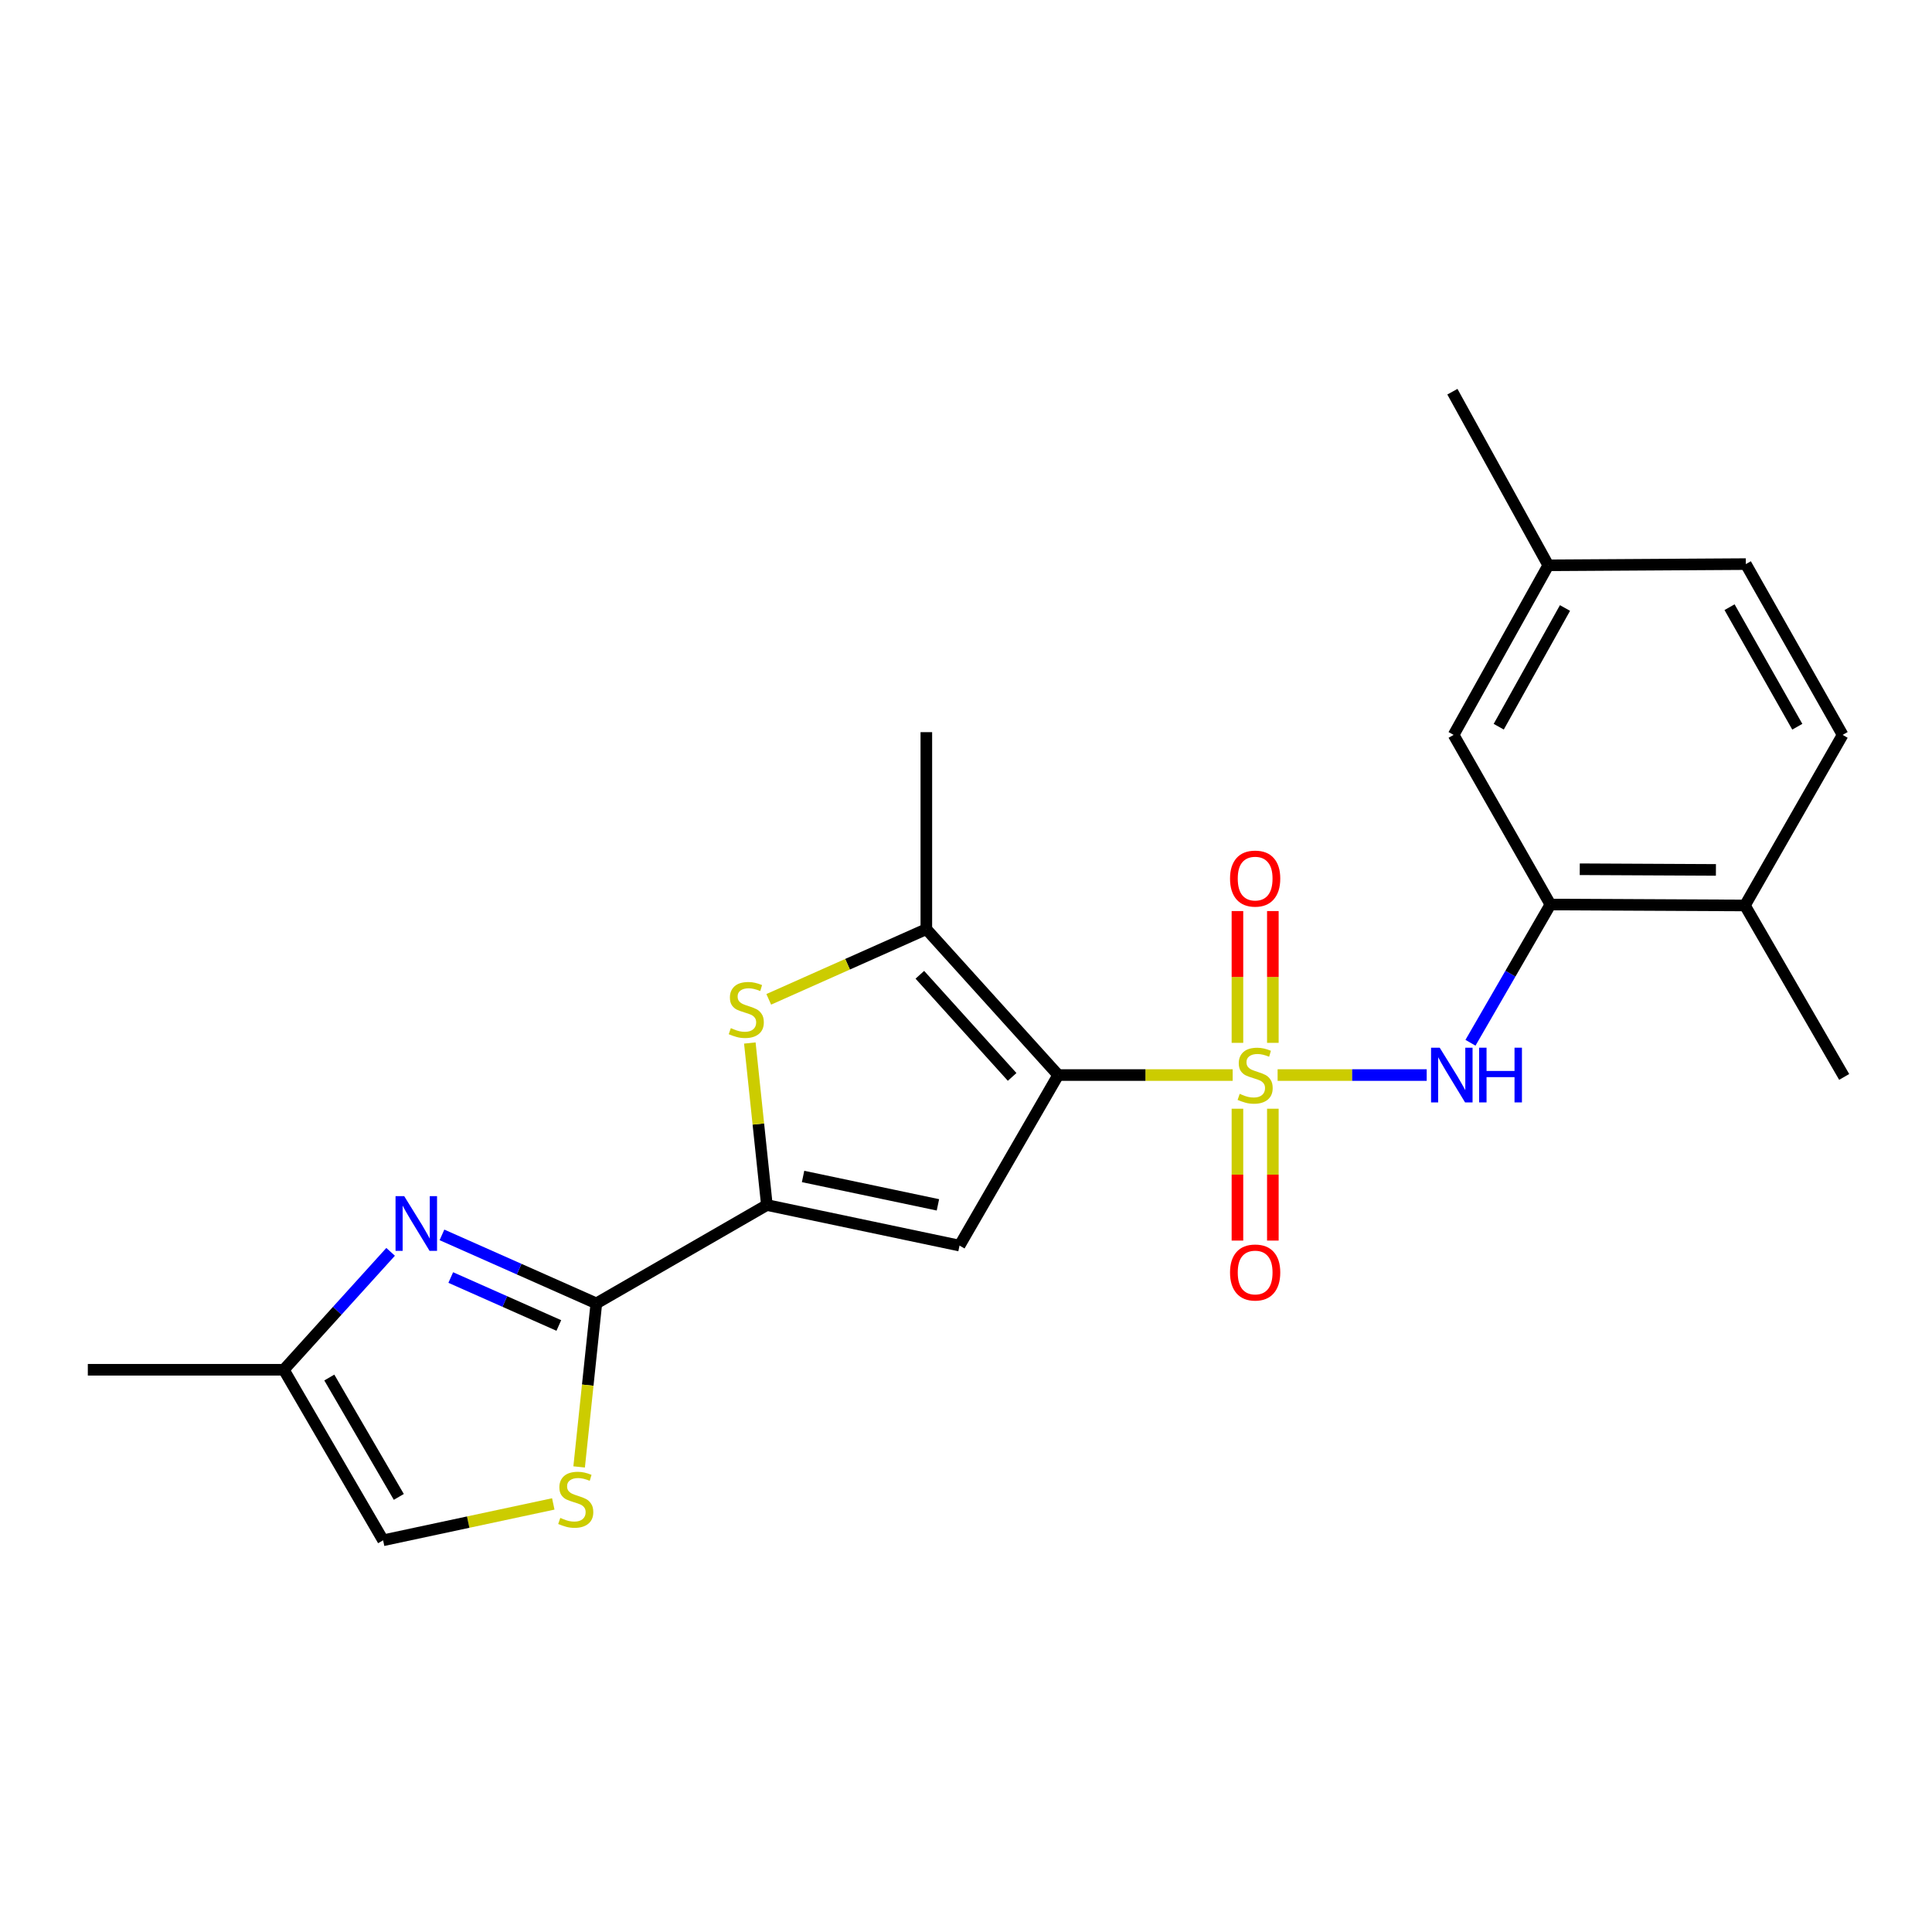 <?xml version='1.0' encoding='iso-8859-1'?>
<svg version='1.1' baseProfile='full'
              xmlns='http://www.w3.org/2000/svg'
                      xmlns:rdkit='http://www.rdkit.org/xml'
                      xmlns:xlink='http://www.w3.org/1999/xlink'
                  xml:space='preserve'
width='1000px' height='1000px' viewBox='0 0 1000 1000'>
<!-- END OF HEADER -->
<rect style='opacity:1.0;fill:#FFFFFF;stroke:none' width='1000' height='1000' x='0' y='0'> </rect>
<path class='bond-0' d='M 638.033,556.445 L 592.876,556.445' style='fill:none;fill-rule:evenodd;stroke:#CCCC00;stroke-width:6px;stroke-linecap:butt;stroke-linejoin:miter;stroke-opacity:1' />
<path class='bond-0' d='M 592.876,556.445 L 547.718,556.445' style='fill:none;fill-rule:evenodd;stroke:#000000;stroke-width:6px;stroke-linecap:butt;stroke-linejoin:miter;stroke-opacity:1' />
<path class='bond-7' d='M 661.287,556.445 L 699.873,556.445' style='fill:none;fill-rule:evenodd;stroke:#CCCC00;stroke-width:6px;stroke-linecap:butt;stroke-linejoin:miter;stroke-opacity:1' />
<path class='bond-7' d='M 699.873,556.445 L 738.458,556.445' style='fill:none;fill-rule:evenodd;stroke:#0000FF;stroke-width:6px;stroke-linecap:butt;stroke-linejoin:miter;stroke-opacity:1' />
<path class='bond-11' d='M 640.497,573.878 L 640.497,608.001' style='fill:none;fill-rule:evenodd;stroke:#CCCC00;stroke-width:6px;stroke-linecap:butt;stroke-linejoin:miter;stroke-opacity:1' />
<path class='bond-11' d='M 640.497,608.001 L 640.497,642.125' style='fill:none;fill-rule:evenodd;stroke:#FF0000;stroke-width:6px;stroke-linecap:butt;stroke-linejoin:miter;stroke-opacity:1' />
<path class='bond-11' d='M 658.827,573.878 L 658.827,608.001' style='fill:none;fill-rule:evenodd;stroke:#CCCC00;stroke-width:6px;stroke-linecap:butt;stroke-linejoin:miter;stroke-opacity:1' />
<path class='bond-11' d='M 658.827,608.001 L 658.827,642.125' style='fill:none;fill-rule:evenodd;stroke:#FF0000;stroke-width:6px;stroke-linecap:butt;stroke-linejoin:miter;stroke-opacity:1' />
<path class='bond-12' d='M 658.827,539.781 L 658.827,505.672' style='fill:none;fill-rule:evenodd;stroke:#CCCC00;stroke-width:6px;stroke-linecap:butt;stroke-linejoin:miter;stroke-opacity:1' />
<path class='bond-12' d='M 658.827,505.672 L 658.827,471.562' style='fill:none;fill-rule:evenodd;stroke:#FF0000;stroke-width:6px;stroke-linecap:butt;stroke-linejoin:miter;stroke-opacity:1' />
<path class='bond-12' d='M 640.497,539.781 L 640.497,505.672' style='fill:none;fill-rule:evenodd;stroke:#CCCC00;stroke-width:6px;stroke-linecap:butt;stroke-linejoin:miter;stroke-opacity:1' />
<path class='bond-12' d='M 640.497,505.672 L 640.497,471.562' style='fill:none;fill-rule:evenodd;stroke:#FF0000;stroke-width:6px;stroke-linecap:butt;stroke-linejoin:miter;stroke-opacity:1' />
<path class='bond-1' d='M 547.718,556.445 L 496.65,644.713' style='fill:none;fill-rule:evenodd;stroke:#000000;stroke-width:6px;stroke-linecap:butt;stroke-linejoin:miter;stroke-opacity:1' />
<path class='bond-4' d='M 547.718,556.445 L 479.471,480.927' style='fill:none;fill-rule:evenodd;stroke:#000000;stroke-width:6px;stroke-linecap:butt;stroke-linejoin:miter;stroke-opacity:1' />
<path class='bond-4' d='M 523.882,557.407 L 476.109,504.545' style='fill:none;fill-rule:evenodd;stroke:#000000;stroke-width:6px;stroke-linecap:butt;stroke-linejoin:miter;stroke-opacity:1' />
<path class='bond-2' d='M 496.65,644.713 L 396.936,623.725' style='fill:none;fill-rule:evenodd;stroke:#000000;stroke-width:6px;stroke-linecap:butt;stroke-linejoin:miter;stroke-opacity:1' />
<path class='bond-2' d='M 485.468,623.628 L 415.669,608.937' style='fill:none;fill-rule:evenodd;stroke:#000000;stroke-width:6px;stroke-linecap:butt;stroke-linejoin:miter;stroke-opacity:1' />
<path class='bond-3' d='M 396.936,623.725 L 308.669,674.631' style='fill:none;fill-rule:evenodd;stroke:#000000;stroke-width:6px;stroke-linecap:butt;stroke-linejoin:miter;stroke-opacity:1' />
<path class='bond-23' d='M 396.936,623.725 L 392.523,581.793' style='fill:none;fill-rule:evenodd;stroke:#000000;stroke-width:6px;stroke-linecap:butt;stroke-linejoin:miter;stroke-opacity:1' />
<path class='bond-23' d='M 392.523,581.793 L 388.109,539.86' style='fill:none;fill-rule:evenodd;stroke:#CCCC00;stroke-width:6px;stroke-linecap:butt;stroke-linejoin:miter;stroke-opacity:1' />
<path class='bond-6' d='M 308.669,674.631 L 268.715,656.902' style='fill:none;fill-rule:evenodd;stroke:#000000;stroke-width:6px;stroke-linecap:butt;stroke-linejoin:miter;stroke-opacity:1' />
<path class='bond-6' d='M 268.715,656.902 L 228.761,639.174' style='fill:none;fill-rule:evenodd;stroke:#0000FF;stroke-width:6px;stroke-linecap:butt;stroke-linejoin:miter;stroke-opacity:1' />
<path class='bond-6' d='M 289.248,686.067 L 261.281,673.657' style='fill:none;fill-rule:evenodd;stroke:#000000;stroke-width:6px;stroke-linecap:butt;stroke-linejoin:miter;stroke-opacity:1' />
<path class='bond-6' d='M 261.281,673.657 L 233.313,661.247' style='fill:none;fill-rule:evenodd;stroke:#0000FF;stroke-width:6px;stroke-linecap:butt;stroke-linejoin:miter;stroke-opacity:1' />
<path class='bond-8' d='M 308.669,674.631 L 304.215,716.954' style='fill:none;fill-rule:evenodd;stroke:#000000;stroke-width:6px;stroke-linecap:butt;stroke-linejoin:miter;stroke-opacity:1' />
<path class='bond-8' d='M 304.215,716.954 L 299.761,759.276' style='fill:none;fill-rule:evenodd;stroke:#CCCC00;stroke-width:6px;stroke-linecap:butt;stroke-linejoin:miter;stroke-opacity:1' />
<path class='bond-5' d='M 479.471,480.927 L 438.688,499.09' style='fill:none;fill-rule:evenodd;stroke:#000000;stroke-width:6px;stroke-linecap:butt;stroke-linejoin:miter;stroke-opacity:1' />
<path class='bond-5' d='M 438.688,499.09 L 397.905,517.254' style='fill:none;fill-rule:evenodd;stroke:#CCCC00;stroke-width:6px;stroke-linecap:butt;stroke-linejoin:miter;stroke-opacity:1' />
<path class='bond-19' d='M 479.471,480.927 L 479.471,378.963' style='fill:none;fill-rule:evenodd;stroke:#000000;stroke-width:6px;stroke-linecap:butt;stroke-linejoin:miter;stroke-opacity:1' />
<path class='bond-10' d='M 202.179,647.955 L 174.539,678.472' style='fill:none;fill-rule:evenodd;stroke:#0000FF;stroke-width:6px;stroke-linecap:butt;stroke-linejoin:miter;stroke-opacity:1' />
<path class='bond-10' d='M 174.539,678.472 L 146.899,708.989' style='fill:none;fill-rule:evenodd;stroke:#000000;stroke-width:6px;stroke-linecap:butt;stroke-linejoin:miter;stroke-opacity:1' />
<path class='bond-9' d='M 761.114,539.736 L 781.802,503.957' style='fill:none;fill-rule:evenodd;stroke:#0000FF;stroke-width:6px;stroke-linecap:butt;stroke-linejoin:miter;stroke-opacity:1' />
<path class='bond-9' d='M 781.802,503.957 L 802.491,468.178' style='fill:none;fill-rule:evenodd;stroke:#000000;stroke-width:6px;stroke-linecap:butt;stroke-linejoin:miter;stroke-opacity:1' />
<path class='bond-13' d='M 286.378,778.429 L 242.336,787.843' style='fill:none;fill-rule:evenodd;stroke:#CCCC00;stroke-width:6px;stroke-linecap:butt;stroke-linejoin:miter;stroke-opacity:1' />
<path class='bond-13' d='M 242.336,787.843 L 198.294,797.256' style='fill:none;fill-rule:evenodd;stroke:#000000;stroke-width:6px;stroke-linecap:butt;stroke-linejoin:miter;stroke-opacity:1' />
<path class='bond-14' d='M 802.491,468.178 L 903.171,468.666' style='fill:none;fill-rule:evenodd;stroke:#000000;stroke-width:6px;stroke-linecap:butt;stroke-linejoin:miter;stroke-opacity:1' />
<path class='bond-14' d='M 817.682,449.922 L 888.158,450.264' style='fill:none;fill-rule:evenodd;stroke:#000000;stroke-width:6px;stroke-linecap:butt;stroke-linejoin:miter;stroke-opacity:1' />
<path class='bond-15' d='M 802.491,468.178 L 752.389,380.378' style='fill:none;fill-rule:evenodd;stroke:#000000;stroke-width:6px;stroke-linecap:butt;stroke-linejoin:miter;stroke-opacity:1' />
<path class='bond-20' d='M 146.899,708.989 L 45.455,708.989' style='fill:none;fill-rule:evenodd;stroke:#000000;stroke-width:6px;stroke-linecap:butt;stroke-linejoin:miter;stroke-opacity:1' />
<path class='bond-25' d='M 146.899,708.989 L 198.294,797.256' style='fill:none;fill-rule:evenodd;stroke:#000000;stroke-width:6px;stroke-linecap:butt;stroke-linejoin:miter;stroke-opacity:1' />
<path class='bond-25' d='M 170.448,713.006 L 206.425,774.793' style='fill:none;fill-rule:evenodd;stroke:#000000;stroke-width:6px;stroke-linecap:butt;stroke-linejoin:miter;stroke-opacity:1' />
<path class='bond-16' d='M 903.171,468.666 L 953.741,380.378' style='fill:none;fill-rule:evenodd;stroke:#000000;stroke-width:6px;stroke-linecap:butt;stroke-linejoin:miter;stroke-opacity:1' />
<path class='bond-21' d='M 903.171,468.666 L 954.545,557.413' style='fill:none;fill-rule:evenodd;stroke:#000000;stroke-width:6px;stroke-linecap:butt;stroke-linejoin:miter;stroke-opacity:1' />
<path class='bond-17' d='M 752.389,380.378 L 801.381,292.6' style='fill:none;fill-rule:evenodd;stroke:#000000;stroke-width:6px;stroke-linecap:butt;stroke-linejoin:miter;stroke-opacity:1' />
<path class='bond-17' d='M 775.744,376.145 L 810.038,314.7' style='fill:none;fill-rule:evenodd;stroke:#000000;stroke-width:6px;stroke-linecap:butt;stroke-linejoin:miter;stroke-opacity:1' />
<path class='bond-24' d='M 953.741,380.378 L 903.64,291.979' style='fill:none;fill-rule:evenodd;stroke:#000000;stroke-width:6px;stroke-linecap:butt;stroke-linejoin:miter;stroke-opacity:1' />
<path class='bond-24' d='M 930.279,376.156 L 895.208,314.276' style='fill:none;fill-rule:evenodd;stroke:#000000;stroke-width:6px;stroke-linecap:butt;stroke-linejoin:miter;stroke-opacity:1' />
<path class='bond-18' d='M 801.381,292.6 L 903.64,291.979' style='fill:none;fill-rule:evenodd;stroke:#000000;stroke-width:6px;stroke-linecap:butt;stroke-linejoin:miter;stroke-opacity:1' />
<path class='bond-22' d='M 801.381,292.6 L 751.758,202.744' style='fill:none;fill-rule:evenodd;stroke:#000000;stroke-width:6px;stroke-linecap:butt;stroke-linejoin:miter;stroke-opacity:1' />
<path  class='atom-0' d='M 641.662 566.165
Q 641.982 566.285, 643.302 566.845
Q 644.622 567.405, 646.062 567.765
Q 647.542 568.085, 648.982 568.085
Q 651.662 568.085, 653.222 566.805
Q 654.782 565.485, 654.782 563.205
Q 654.782 561.645, 653.982 560.685
Q 653.222 559.725, 652.022 559.205
Q 650.822 558.685, 648.822 558.085
Q 646.302 557.325, 644.782 556.605
Q 643.302 555.885, 642.222 554.365
Q 641.182 552.845, 641.182 550.285
Q 641.182 546.725, 643.582 544.525
Q 646.022 542.325, 650.822 542.325
Q 654.102 542.325, 657.822 543.885
L 656.902 546.965
Q 653.502 545.565, 650.942 545.565
Q 648.182 545.565, 646.662 546.725
Q 645.142 547.845, 645.182 549.805
Q 645.182 551.325, 645.942 552.245
Q 646.742 553.165, 647.862 553.685
Q 649.022 554.205, 650.942 554.805
Q 653.502 555.605, 655.022 556.405
Q 656.542 557.205, 657.622 558.845
Q 658.742 560.445, 658.742 563.205
Q 658.742 567.125, 656.102 569.245
Q 653.502 571.325, 649.142 571.325
Q 646.622 571.325, 644.702 570.765
Q 642.822 570.245, 640.582 569.325
L 641.662 566.165
' fill='#CCCC00'/>
<path  class='atom-6' d='M 378.275 532.153
Q 378.595 532.273, 379.915 532.833
Q 381.235 533.393, 382.675 533.753
Q 384.155 534.073, 385.595 534.073
Q 388.275 534.073, 389.835 532.793
Q 391.395 531.473, 391.395 529.193
Q 391.395 527.633, 390.595 526.673
Q 389.835 525.713, 388.635 525.193
Q 387.435 524.673, 385.435 524.073
Q 382.915 523.313, 381.395 522.593
Q 379.915 521.873, 378.835 520.353
Q 377.795 518.833, 377.795 516.273
Q 377.795 512.713, 380.195 510.513
Q 382.635 508.313, 387.435 508.313
Q 390.715 508.313, 394.435 509.873
L 393.515 512.953
Q 390.115 511.553, 387.555 511.553
Q 384.795 511.553, 383.275 512.713
Q 381.755 513.833, 381.795 515.793
Q 381.795 517.313, 382.555 518.233
Q 383.355 519.153, 384.475 519.673
Q 385.635 520.193, 387.555 520.793
Q 390.115 521.593, 391.635 522.393
Q 393.155 523.193, 394.235 524.833
Q 395.355 526.433, 395.355 529.193
Q 395.355 533.113, 392.715 535.233
Q 390.115 537.313, 385.755 537.313
Q 383.235 537.313, 381.315 536.753
Q 379.435 536.233, 377.195 535.313
L 378.275 532.153
' fill='#CCCC00'/>
<path  class='atom-7' d='M 209.212 619.117
L 218.492 634.117
Q 219.412 635.597, 220.892 638.277
Q 222.372 640.957, 222.452 641.117
L 222.452 619.117
L 226.212 619.117
L 226.212 647.437
L 222.332 647.437
L 212.372 631.037
Q 211.212 629.117, 209.972 626.917
Q 208.772 624.717, 208.412 624.037
L 208.412 647.437
L 204.732 647.437
L 204.732 619.117
L 209.212 619.117
' fill='#0000FF'/>
<path  class='atom-8' d='M 745.193 542.285
L 754.473 557.285
Q 755.393 558.765, 756.873 561.445
Q 758.353 564.125, 758.433 564.285
L 758.433 542.285
L 762.193 542.285
L 762.193 570.605
L 758.313 570.605
L 748.353 554.205
Q 747.193 552.285, 745.953 550.085
Q 744.753 547.885, 744.393 547.205
L 744.393 570.605
L 740.713 570.605
L 740.713 542.285
L 745.193 542.285
' fill='#0000FF'/>
<path  class='atom-8' d='M 765.593 542.285
L 769.433 542.285
L 769.433 554.325
L 783.913 554.325
L 783.913 542.285
L 787.753 542.285
L 787.753 570.605
L 783.913 570.605
L 783.913 557.525
L 769.433 557.525
L 769.433 570.605
L 765.593 570.605
L 765.593 542.285
' fill='#0000FF'/>
<path  class='atom-9' d='M 290.007 785.663
Q 290.327 785.783, 291.647 786.343
Q 292.967 786.903, 294.407 787.263
Q 295.887 787.583, 297.327 787.583
Q 300.007 787.583, 301.567 786.303
Q 303.127 784.983, 303.127 782.703
Q 303.127 781.143, 302.327 780.183
Q 301.567 779.223, 300.367 778.703
Q 299.167 778.183, 297.167 777.583
Q 294.647 776.823, 293.127 776.103
Q 291.647 775.383, 290.567 773.863
Q 289.527 772.343, 289.527 769.783
Q 289.527 766.223, 291.927 764.023
Q 294.367 761.823, 299.167 761.823
Q 302.447 761.823, 306.167 763.383
L 305.247 766.463
Q 301.847 765.063, 299.287 765.063
Q 296.527 765.063, 295.007 766.223
Q 293.487 767.343, 293.527 769.303
Q 293.527 770.823, 294.287 771.743
Q 295.087 772.663, 296.207 773.183
Q 297.367 773.703, 299.287 774.303
Q 301.847 775.103, 303.367 775.903
Q 304.887 776.703, 305.967 778.343
Q 307.087 779.943, 307.087 782.703
Q 307.087 786.623, 304.447 788.743
Q 301.847 790.823, 297.487 790.823
Q 294.967 790.823, 293.047 790.263
Q 291.167 789.743, 288.927 788.823
L 290.007 785.663
' fill='#CCCC00'/>
<path  class='atom-12' d='M 636.662 658.642
Q 636.662 651.842, 640.022 648.042
Q 643.382 644.242, 649.662 644.242
Q 655.942 644.242, 659.302 648.042
Q 662.662 651.842, 662.662 658.642
Q 662.662 665.522, 659.262 669.442
Q 655.862 673.322, 649.662 673.322
Q 643.422 673.322, 640.022 669.442
Q 636.662 665.562, 636.662 658.642
M 649.662 670.122
Q 653.982 670.122, 656.302 667.242
Q 658.662 664.322, 658.662 658.642
Q 658.662 653.082, 656.302 650.282
Q 653.982 647.442, 649.662 647.442
Q 645.342 647.442, 642.982 650.242
Q 640.662 653.042, 640.662 658.642
Q 640.662 664.362, 642.982 667.242
Q 645.342 670.122, 649.662 670.122
' fill='#FF0000'/>
<path  class='atom-13' d='M 636.662 454.755
Q 636.662 447.955, 640.022 444.155
Q 643.382 440.355, 649.662 440.355
Q 655.942 440.355, 659.302 444.155
Q 662.662 447.955, 662.662 454.755
Q 662.662 461.635, 659.262 465.555
Q 655.862 469.435, 649.662 469.435
Q 643.422 469.435, 640.022 465.555
Q 636.662 461.675, 636.662 454.755
M 649.662 466.235
Q 653.982 466.235, 656.302 463.355
Q 658.662 460.435, 658.662 454.755
Q 658.662 449.195, 656.302 446.395
Q 653.982 443.555, 649.662 443.555
Q 645.342 443.555, 642.982 446.355
Q 640.662 449.155, 640.662 454.755
Q 640.662 460.475, 642.982 463.355
Q 645.342 466.235, 649.662 466.235
' fill='#FF0000'/>
</svg>
